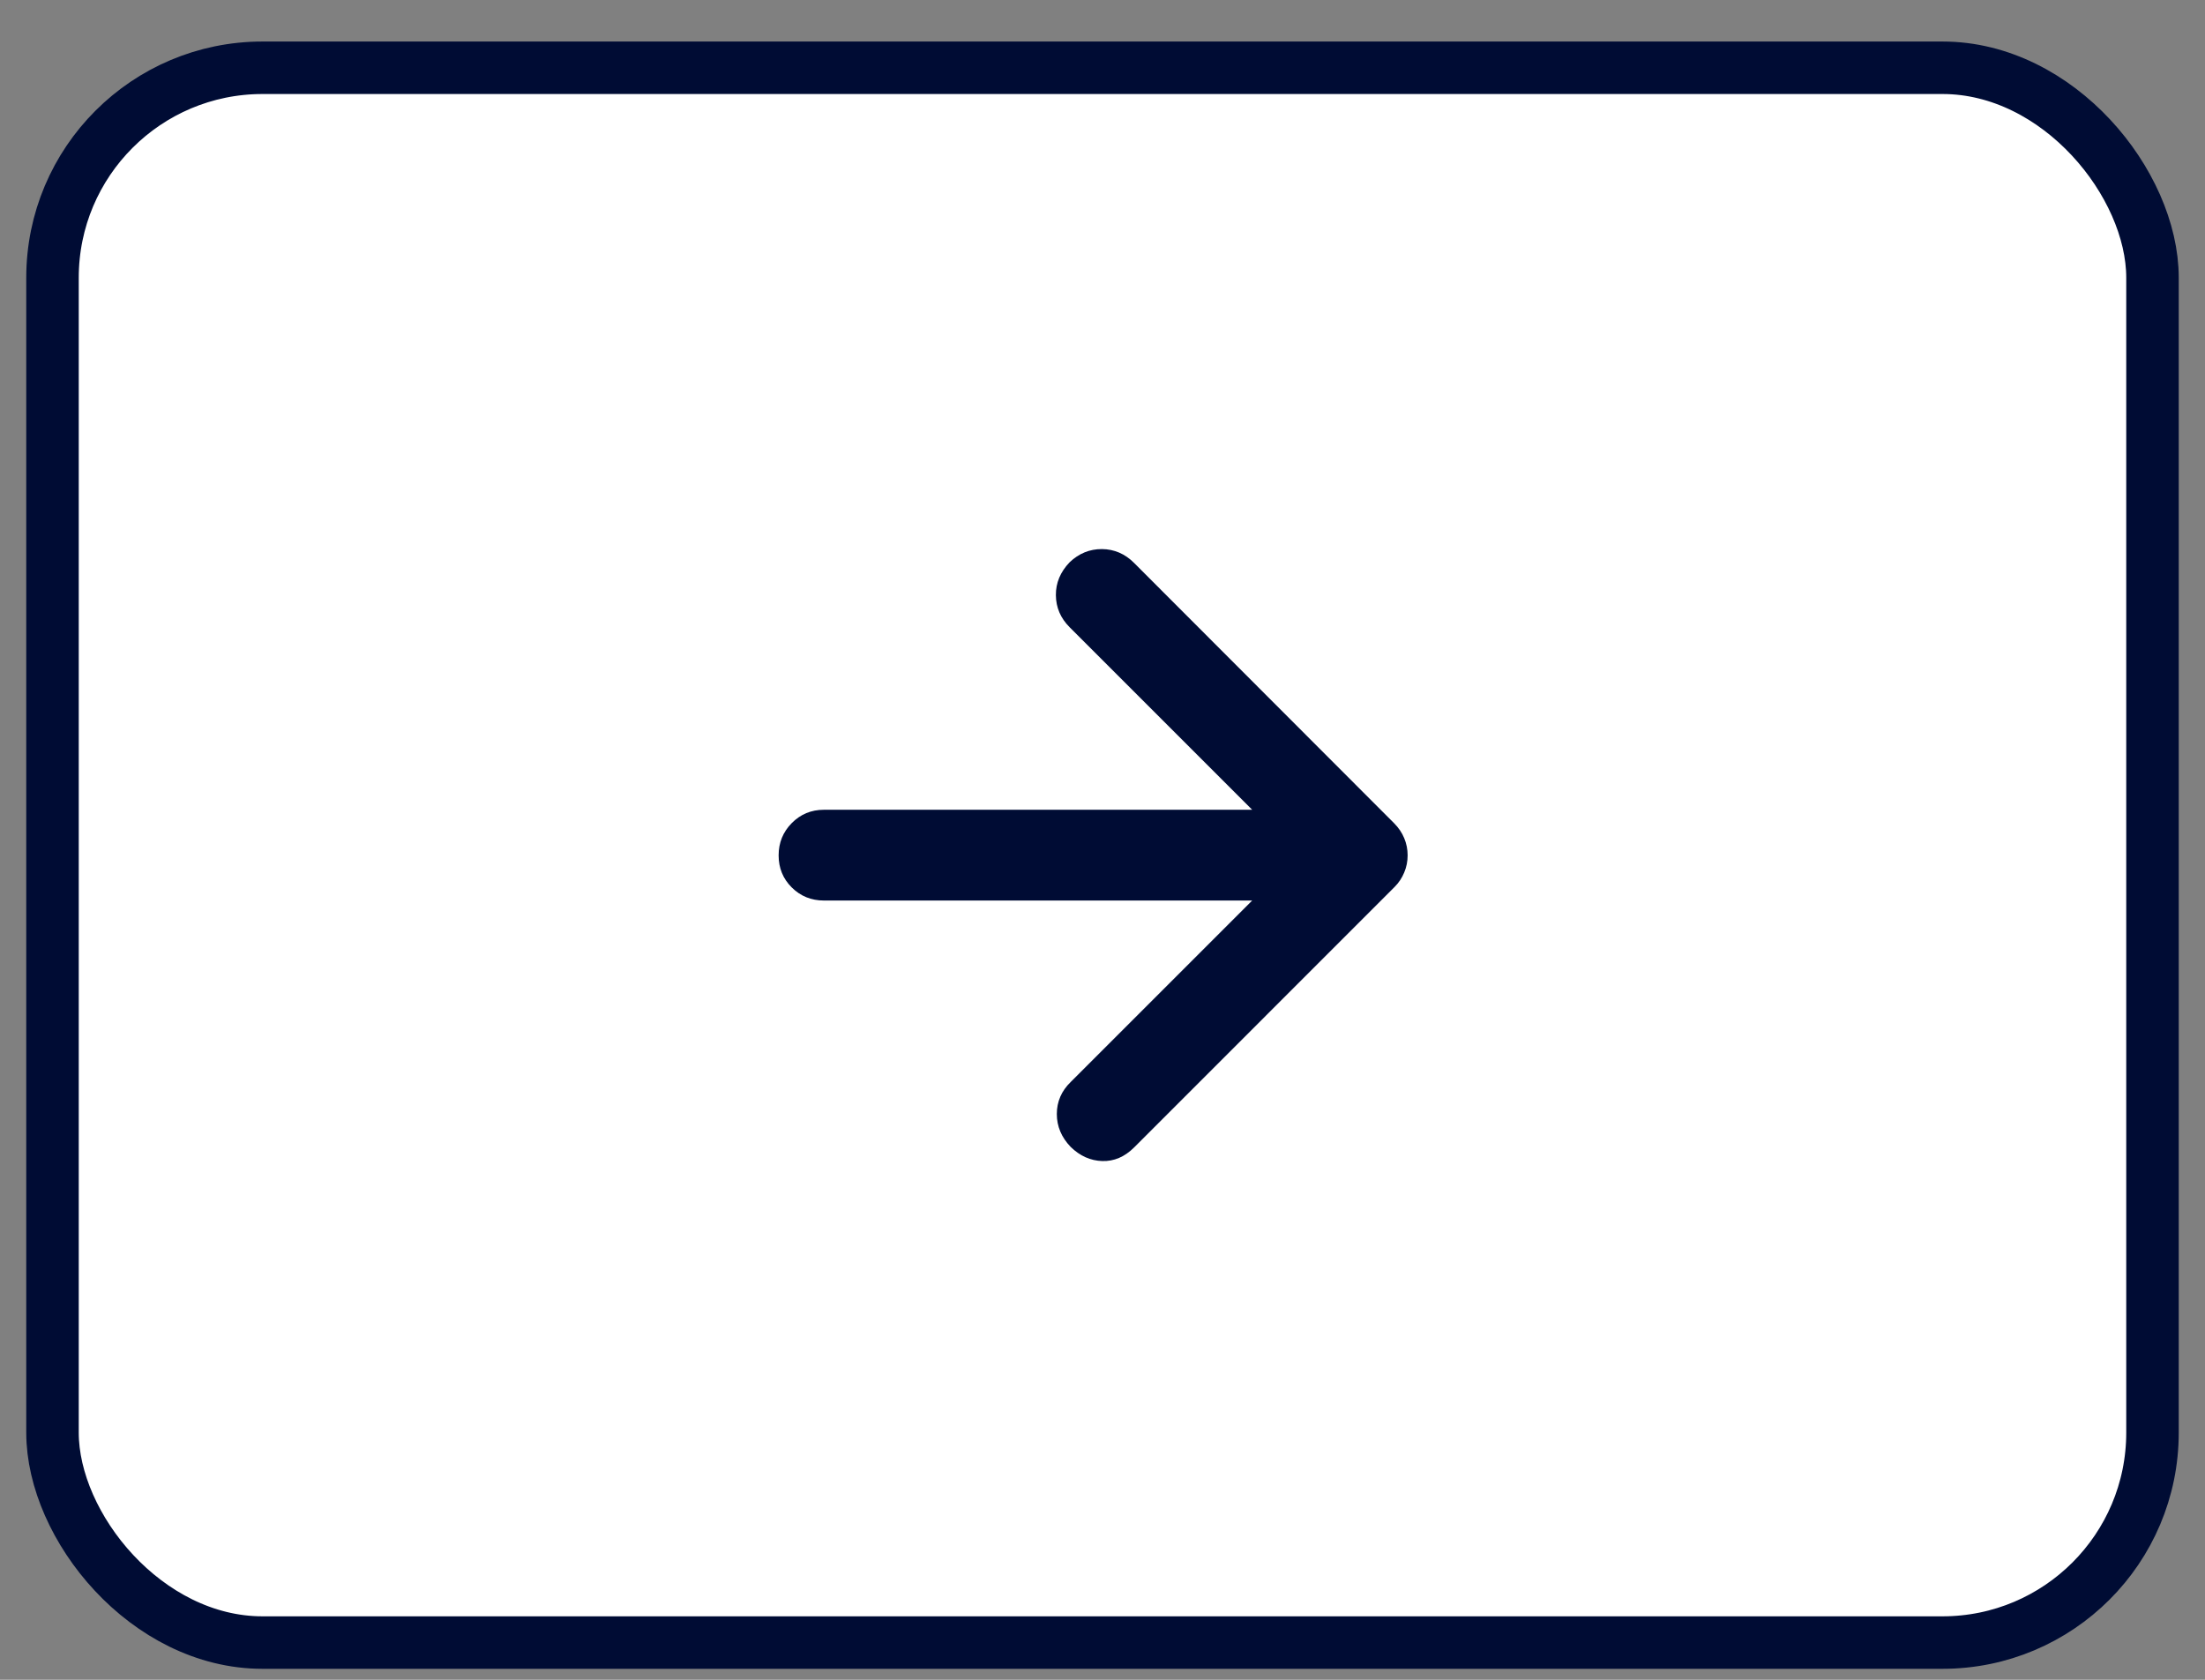 <svg width="42" height="32" viewBox="0 0 42 32" fill="none" xmlns="http://www.w3.org/2000/svg">
<rect x="0" y="0" width="42" height="32" fill="#808080" stroke="none"/>
<rect x="1" y="1.291" width="40" height="30" rx="4" fill="white"/>
<rect x="1" y="1.291" width="40" height="30" rx="4" stroke="#000C34"/>
<path d="M23.851 17.155H15.694C15.452 17.155 15.248 17.072 15.081 16.906C14.914 16.74 14.831 16.536 14.831 16.295C14.831 16.054 14.914 15.849 15.081 15.68C15.248 15.511 15.452 15.426 15.694 15.426H23.851L20.374 11.949C20.201 11.776 20.114 11.572 20.112 11.338C20.11 11.103 20.198 10.895 20.373 10.712C20.55 10.543 20.755 10.459 20.989 10.46C21.224 10.462 21.428 10.55 21.601 10.723L26.555 15.683C26.64 15.768 26.704 15.863 26.747 15.967C26.791 16.072 26.812 16.181 26.812 16.294C26.812 16.408 26.791 16.517 26.747 16.621C26.704 16.725 26.643 16.817 26.564 16.896L21.601 21.86C21.421 22.039 21.219 22.125 20.995 22.118C20.771 22.111 20.57 22.021 20.394 21.849C20.218 21.666 20.13 21.457 20.13 21.222C20.13 20.987 20.218 20.783 20.394 20.612L23.851 17.155Z" fill="#000C34"/>
</svg>
